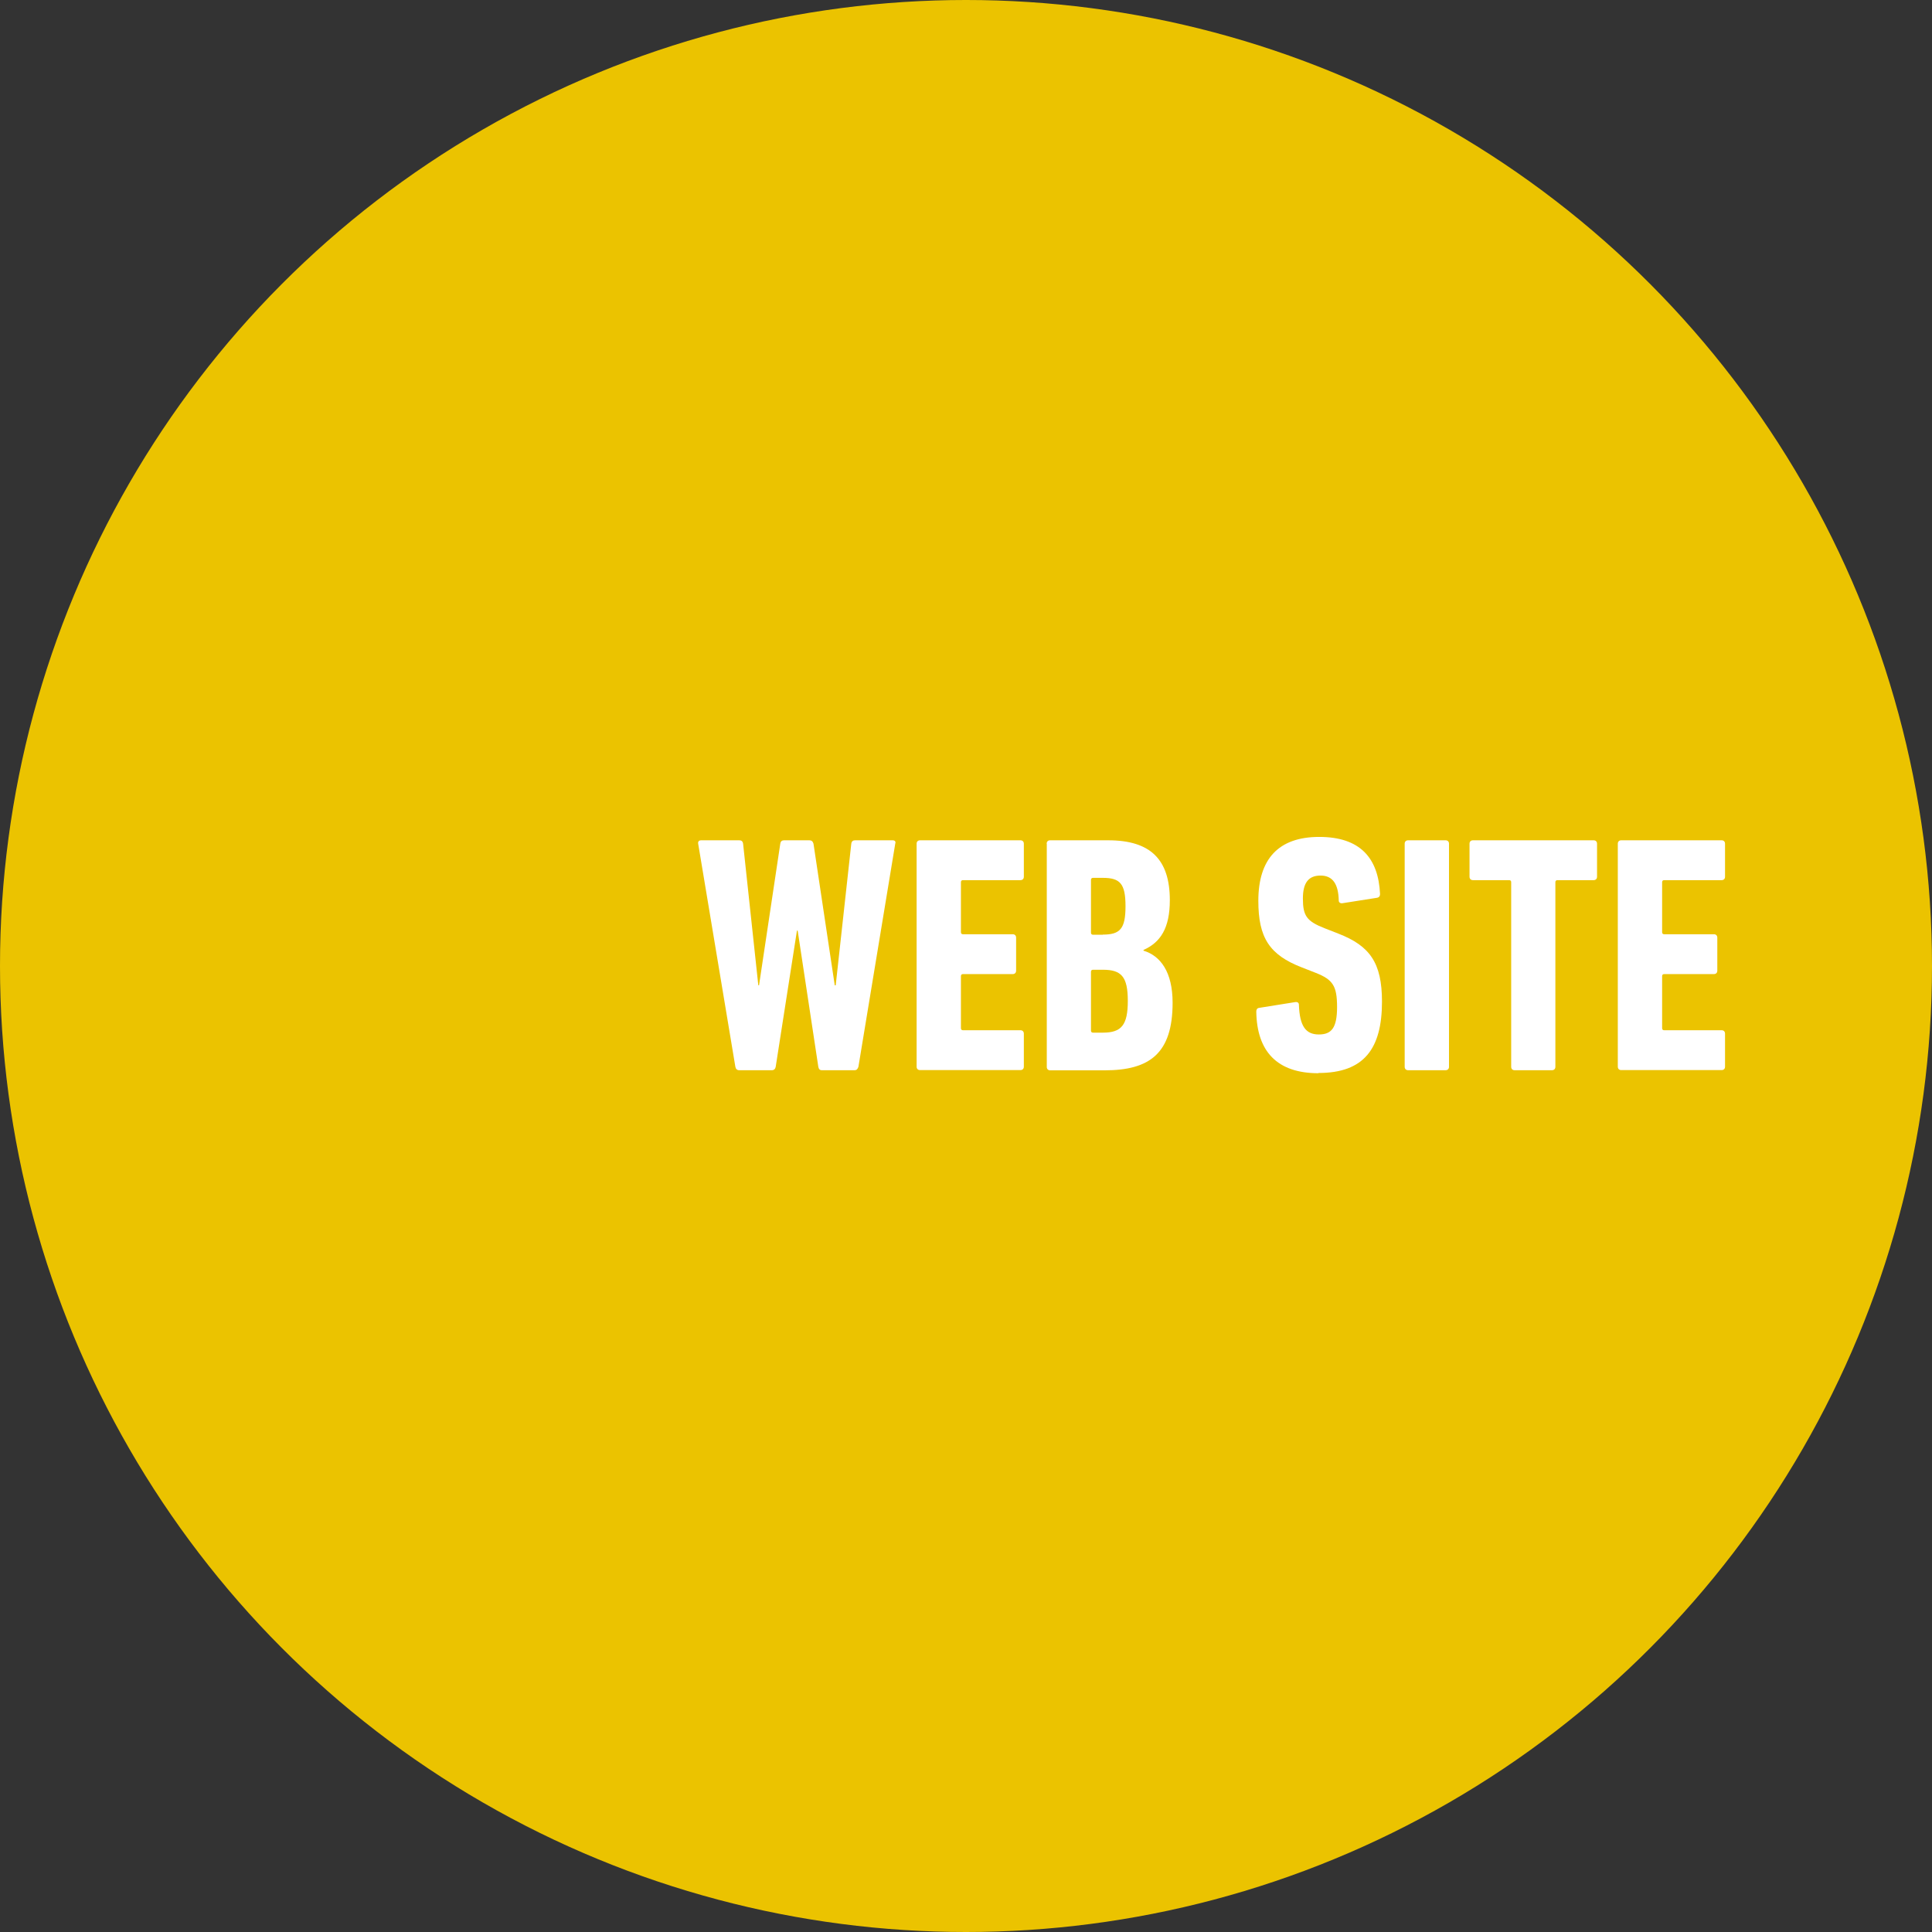 <svg height="160" viewBox="0 0 160 160" width="160" xmlns="http://www.w3.org/2000/svg"><rect x="0" y="0" width="160" height="160" fill="#333333" stroke="none"/><circle cx="80" cy="80" fill="#ebc300" r="80"/><g fill="#fff"><path d="m68.05 88.63c-.17 0-.25-.11-.28-.28l-1.71-11.28h-.06l-1.76 11.28c-.03.17-.14.28-.31.28h-2.72c-.17 0-.28-.11-.31-.28l-3.08-18.48c-.03-.17.06-.28.25-.28h3.16c.17 0 .28.08.31.28l1.26 11.73h.06l1.76-11.73c.03-.2.14-.28.31-.28h2.1c.17 0 .28.08.34.28l1.76 11.73h.08l1.29-11.73c.03-.2.14-.28.31-.28h3.11c.2 0 .28.11.22.28l-3.05 18.48c-.06.17-.14.28-.31.28h-2.74z"/><path d="m75.91 69.87c0-.17.11-.28.28-.28h8.32c.17 0 .28.11.28.28v2.74c0 .17-.11.28-.28.28h-4.76c-.11 0-.17.06-.17.17v4.14c0 .11.06.17.17.17h4.12c.17 0 .28.11.28.28v2.74c0 .17-.11.28-.28.28h-4.12c-.11 0-.17.06-.17.17v4.31c0 .11.06.17.17.17h4.76c.17 0 .28.11.28.28v2.74c0 .17-.11.28-.28.28h-8.32c-.17 0-.28-.11-.28-.28v-18.48z"/><path d="m86.68 69.87c0-.17.11-.28.28-.28h4.82c3.53 0 5.1 1.62 5.1 4.96 0 2.32-.78 3.5-2.18 4.12v.06c1.4.42 2.41 1.76 2.41 4.31 0 4.2-1.9 5.6-5.63 5.6h-4.51c-.17 0-.28-.11-.28-.28v-18.48zm4.65 7.53c1.43 0 1.88-.48 1.88-2.35s-.45-2.35-1.88-2.35h-.81c-.11 0-.17.06-.17.17v4.37c0 .11.06.17.17.17h.81zm-.81 8.12h.81c1.54 0 2.07-.62 2.07-2.63s-.53-2.58-2.07-2.58h-.81c-.11 0-.17.06-.17.17v4.87c0 .11.06.17.17.17z"/><path d="m109.19 88.88c-3.44 0-5.1-1.82-5.15-5.1 0-.17.06-.28.22-.31l3-.48c.2-.03.31.06.31.22.06 1.76.56 2.46 1.65 2.46 1.04 0 1.51-.53 1.51-2.27s-.34-2.27-1.76-2.83l-1.15-.45c-2.69-1.04-3.61-2.46-3.61-5.52 0-3.44 1.65-5.29 5.04-5.29s4.9 1.74 5.04 4.73c0 .17-.08.28-.25.31l-2.86.45c-.17.03-.31-.06-.31-.22-.03-1.37-.5-2.07-1.51-2.07s-1.46.62-1.46 1.9c0 1.43.31 1.88 1.79 2.46l1.15.45c2.6 1.01 3.61 2.41 3.61 5.63 0 3.89-1.48 5.91-5.26 5.91z"/><path d="m116.33 69.87c0-.17.11-.28.28-.28h3.11c.17 0 .28.11.28.28v18.48c0 .17-.11.28-.28.28h-3.11c-.17 0-.28-.11-.28-.28z"/><path d="m125.43 88.63c-.17 0-.28-.11-.28-.28v-15.29c0-.11-.06-.17-.17-.17h-3c-.17 0-.28-.11-.28-.28v-2.74c0-.17.11-.28.28-.28h10c.17 0 .28.11.28.28v2.74c0 .17-.11.28-.28.28h-3c-.11 0-.17.06-.17.17v15.29c0 .17-.11.28-.28.28h-3.11z"/><path d="m133.98 69.87c0-.17.11-.28.28-.28h8.32c.17 0 .28.11.28.28v2.74c0 .17-.11.28-.28.28h-4.76c-.11 0-.17.06-.17.17v4.14c0 .11.06.17.17.17h4.12c.17 0 .28.11.28.28v2.74c0 .17-.11.28-.28.28h-4.12c-.11 0-.17.06-.17.17v4.31c0 .11.06.17.17.17h4.76c.17 0 .28.11.28.28v2.74c0 .17-.11.28-.28.28h-8.32c-.17 0-.28-.11-.28-.28v-18.48z"/></g></svg>